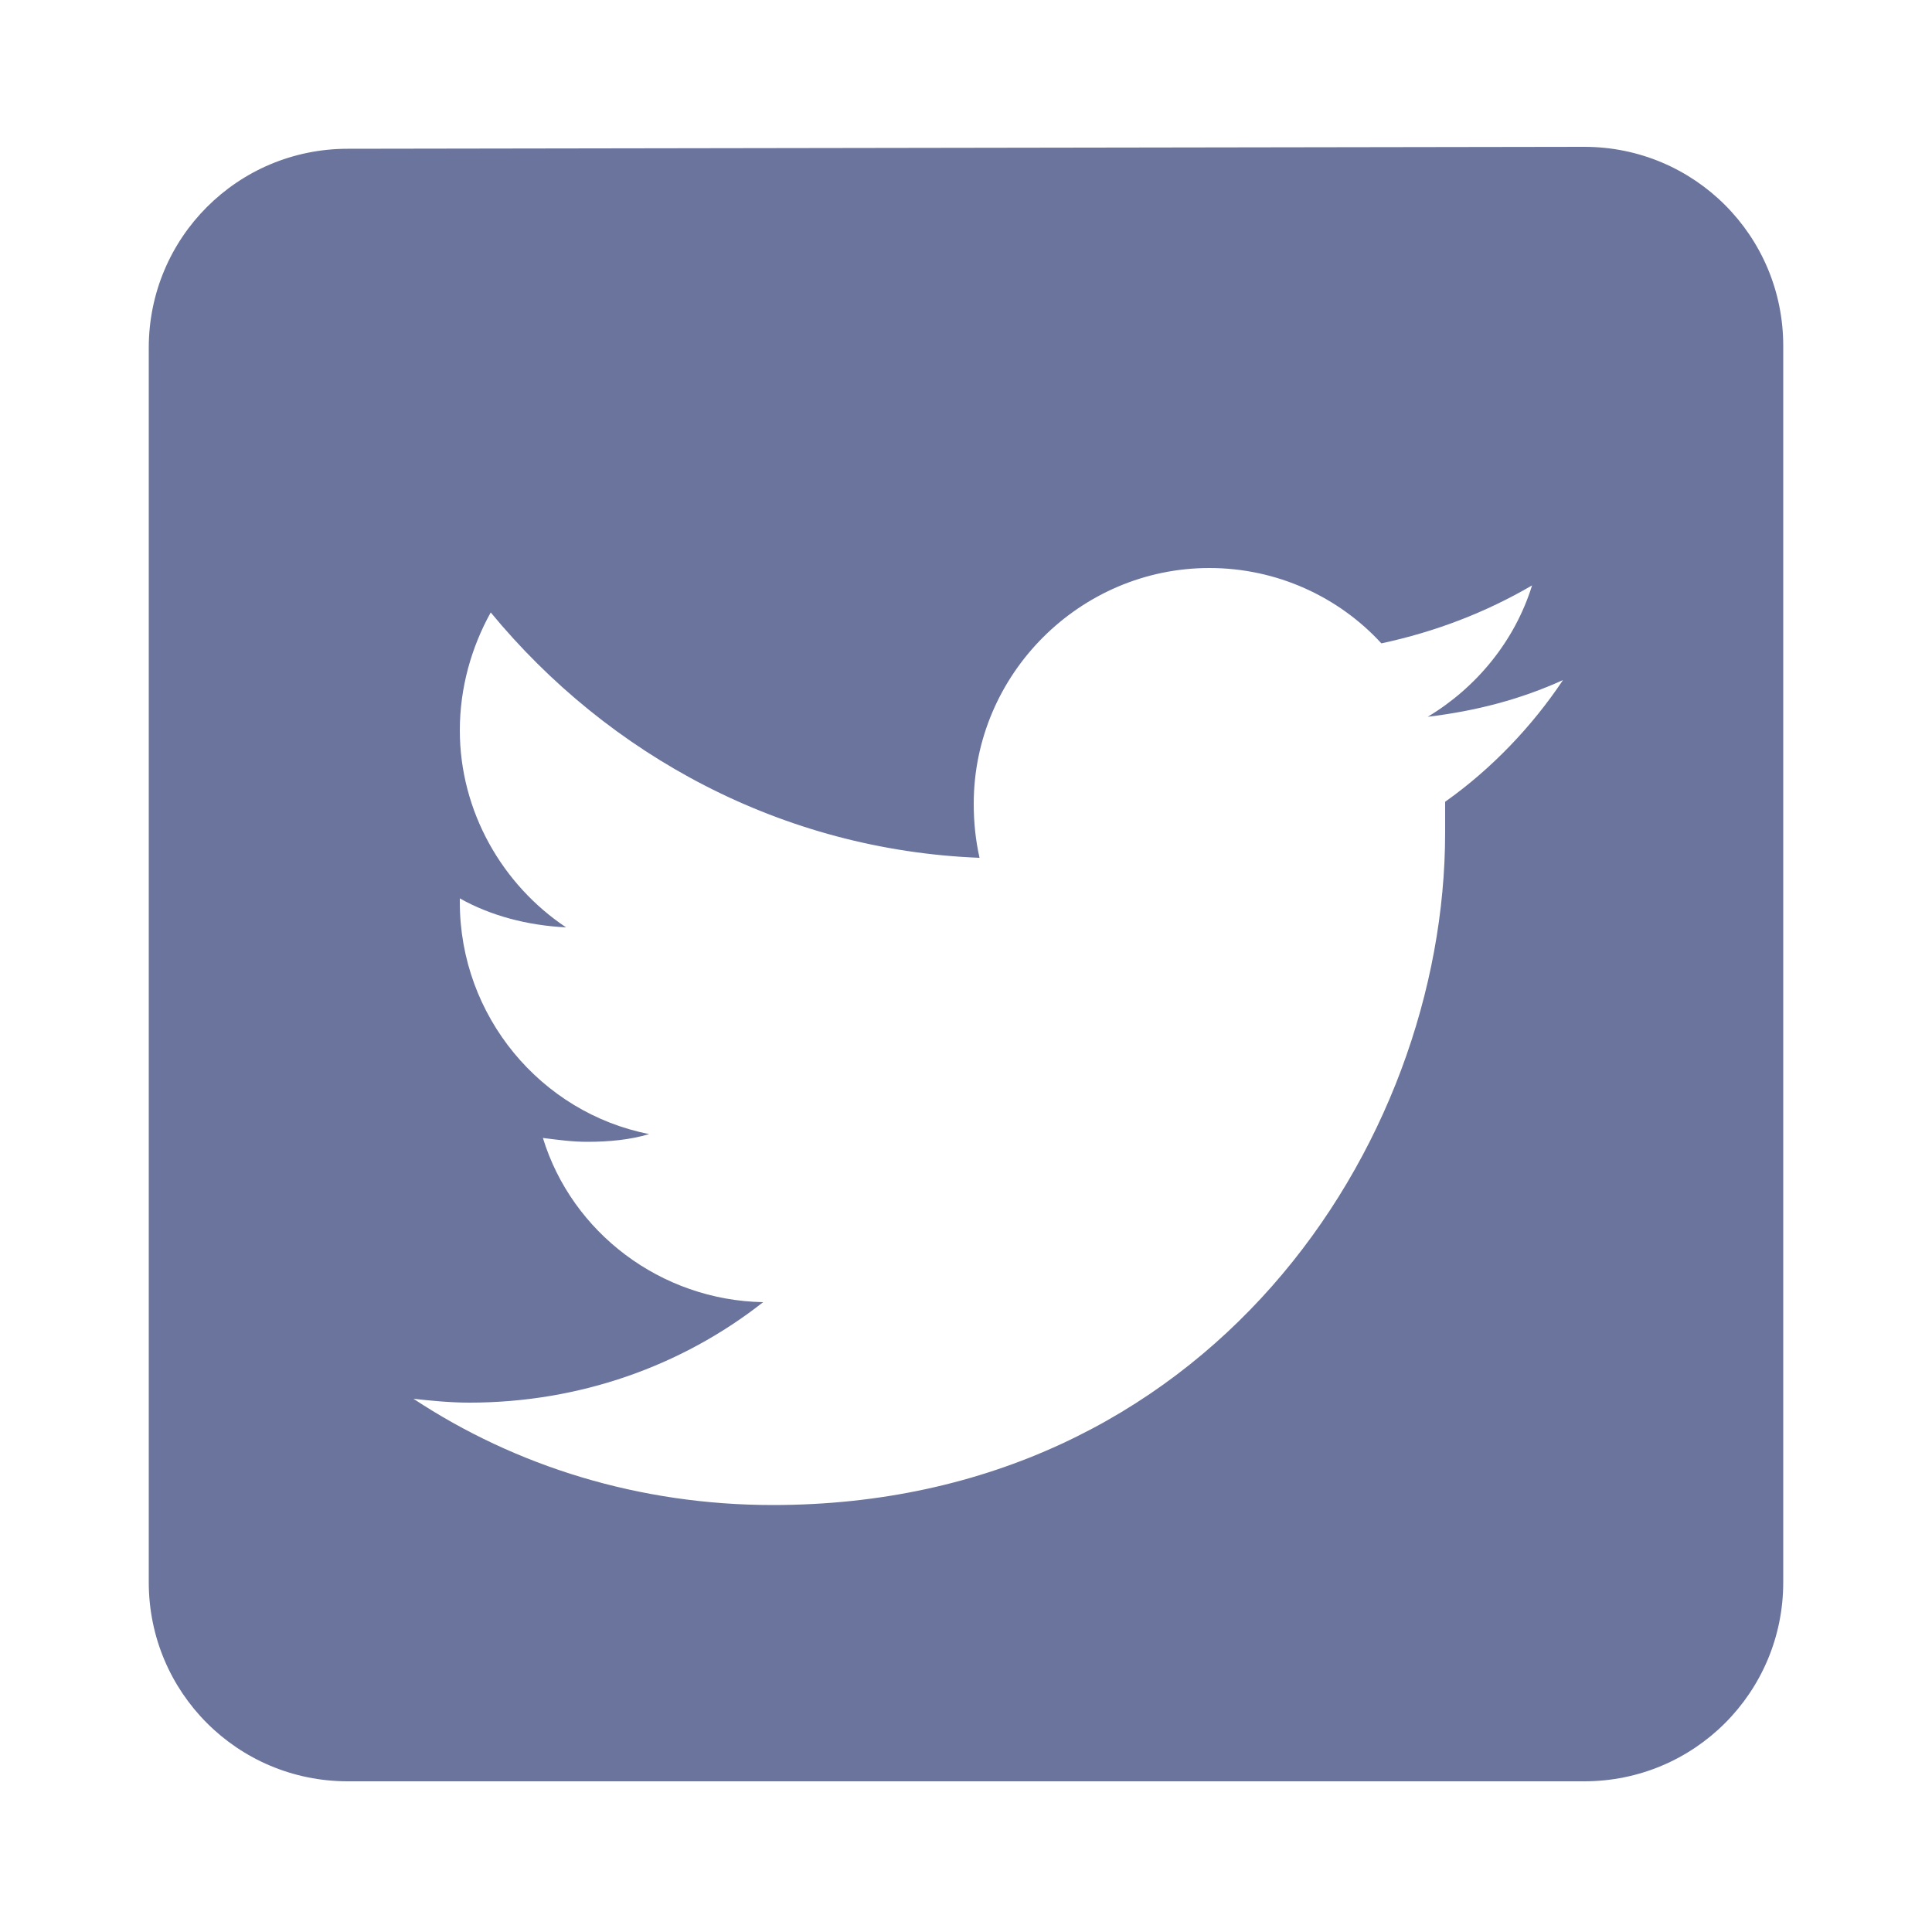 <?xml version="1.0" encoding="utf-8"?>
<!-- Generator: Adobe Illustrator 27.5.0, SVG Export Plug-In . SVG Version: 6.00 Build 0)  -->
<svg version="1.1" id="Layer_1" xmlns:serif="http://www.serif.com/"
	 xmlns="http://www.w3.org/2000/svg" xmlns:xlink="http://www.w3.org/1999/xlink" x="0px" y="0px" viewBox="0 0 100 100"
	 style="enable-background:new 0 0 100 100;" xml:space="preserve">
<style type="text/css">
	.st0{fill-rule:evenodd;clip-rule:evenodd;fill:#6A749C;}
</style>
<g>
	<path class="st0" d="M82,7.6c5.7,0,10.3,4.6,10.3,10.3v64c0,5.7-4.6,10.3-10.3,10.3H18c-5.7,0-10.3-4.6-10.3-10.3V18
		c0-5.7,4.6-10.3,10.3-10.3L82,7.6L82,7.6z M40,77.9c22.5,0,34.8-18.6,34.8-34.8c0-0.5,0-1.1,0-1.6c2.4-1.7,4.5-3.9,6.1-6.3
		c-2.2,1-4.5,1.6-7,1.9c2.5-1.5,4.5-3.9,5.4-6.8c-2.4,1.4-5,2.4-7.8,3c-2.2-2.4-5.4-3.9-8.9-3.9c-6.7,0-12.2,5.5-12.2,12.2
		c0,1,0.1,1.9,0.3,2.8C40.5,44,31.5,39.1,25.4,31.7c-1,1.8-1.6,3.9-1.6,6.1c0,4.2,2.2,8,5.5,10.2c-2-0.1-3.9-0.6-5.5-1.5v0.2
		c0,5.9,4.2,10.9,9.8,12c-1,0.3-2.1,0.4-3.2,0.4c-0.8,0-1.5-0.1-2.3-0.2c1.5,4.9,6.1,8.4,11.4,8.5c-4.2,3.3-9.5,5.2-15.2,5.2
		c-1,0-2-0.1-2.9-0.2C26.7,75.9,33.1,77.9,40,77.9L40,77.9z"/>
</g>
</svg>
